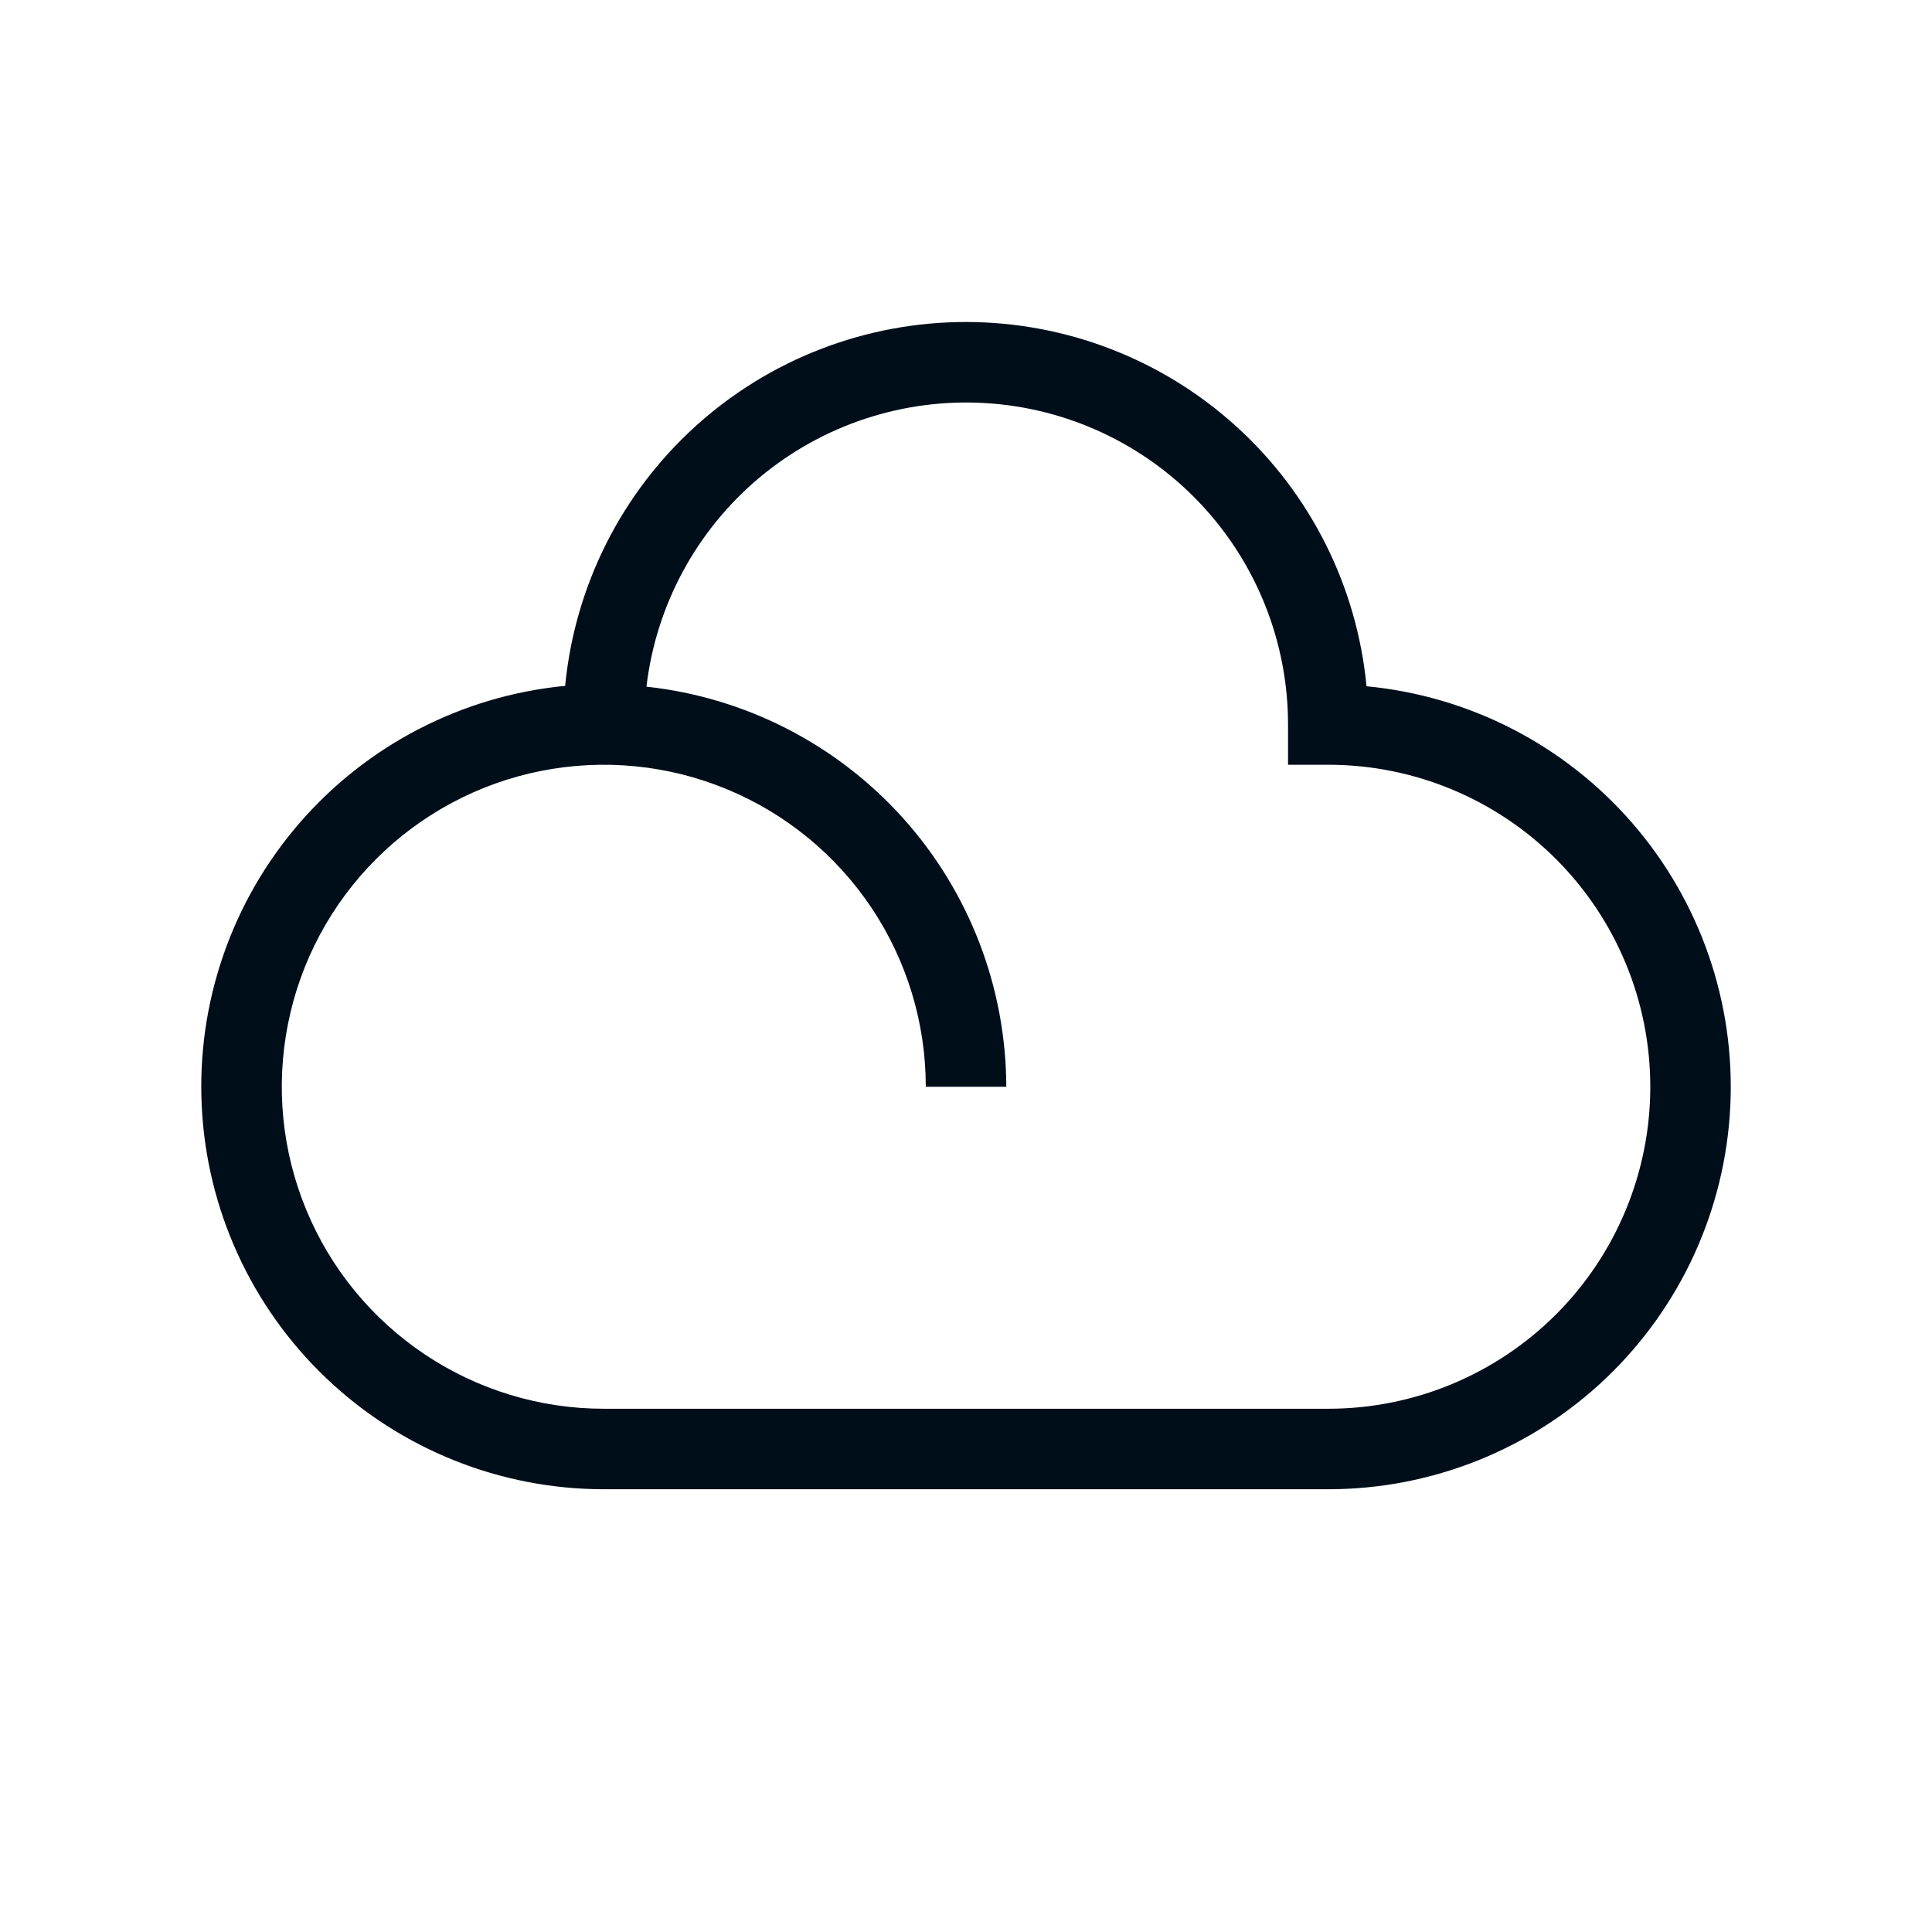 <svg width="48" height="48" viewBox="0 0 48 48" fill="none" xmlns="http://www.w3.org/2000/svg">
<path d="M33.951 17.05C33.714 14.574 32.564 12.275 30.724 10.602C28.884 8.929 26.487 8.001 24 8C21.514 7.999 19.115 8.924 17.274 10.595C15.432 12.267 14.28 14.564 14.041 17.04C11.483 17.287 9.119 18.509 7.438 20.452C5.757 22.395 4.888 24.911 5.012 27.477C5.135 30.044 6.241 32.464 8.101 34.237C9.961 36.01 12.431 36.999 15.001 37H33.001C35.571 37 38.042 36.012 39.902 34.239C41.761 32.466 42.867 30.044 42.989 27.478C43.112 24.911 42.241 22.396 40.558 20.454C38.875 18.512 36.509 17.293 33.951 17.05V17.05ZM33.001 35H15.001C13.419 35 11.872 34.531 10.556 33.651C9.241 32.773 8.215 31.523 7.61 30.061C7.004 28.599 6.846 26.991 7.155 25.439C7.463 23.887 8.225 22.462 9.344 21.343C10.463 20.224 11.888 19.462 13.44 19.154C14.992 18.845 16.601 19.003 18.062 19.609C19.524 20.214 20.774 21.24 21.653 22.555C22.532 23.871 23.001 25.418 23.001 27H25.001C24.995 24.533 24.081 22.155 22.431 20.321C20.781 18.487 18.513 17.326 16.061 17.06C16.3 15.034 17.305 13.176 18.868 11.866C20.432 10.557 22.438 9.894 24.474 10.014C26.511 10.134 28.424 11.028 29.823 12.512C31.222 13.997 32.001 15.96 32.001 18V19H33.001C35.123 19 37.157 19.843 38.658 21.343C40.158 22.843 41.001 24.878 41.001 27C41.001 29.122 40.158 31.156 38.658 32.657C37.157 34.157 35.123 35 33.001 35Z" fill="#000E1A"/>
</svg>
